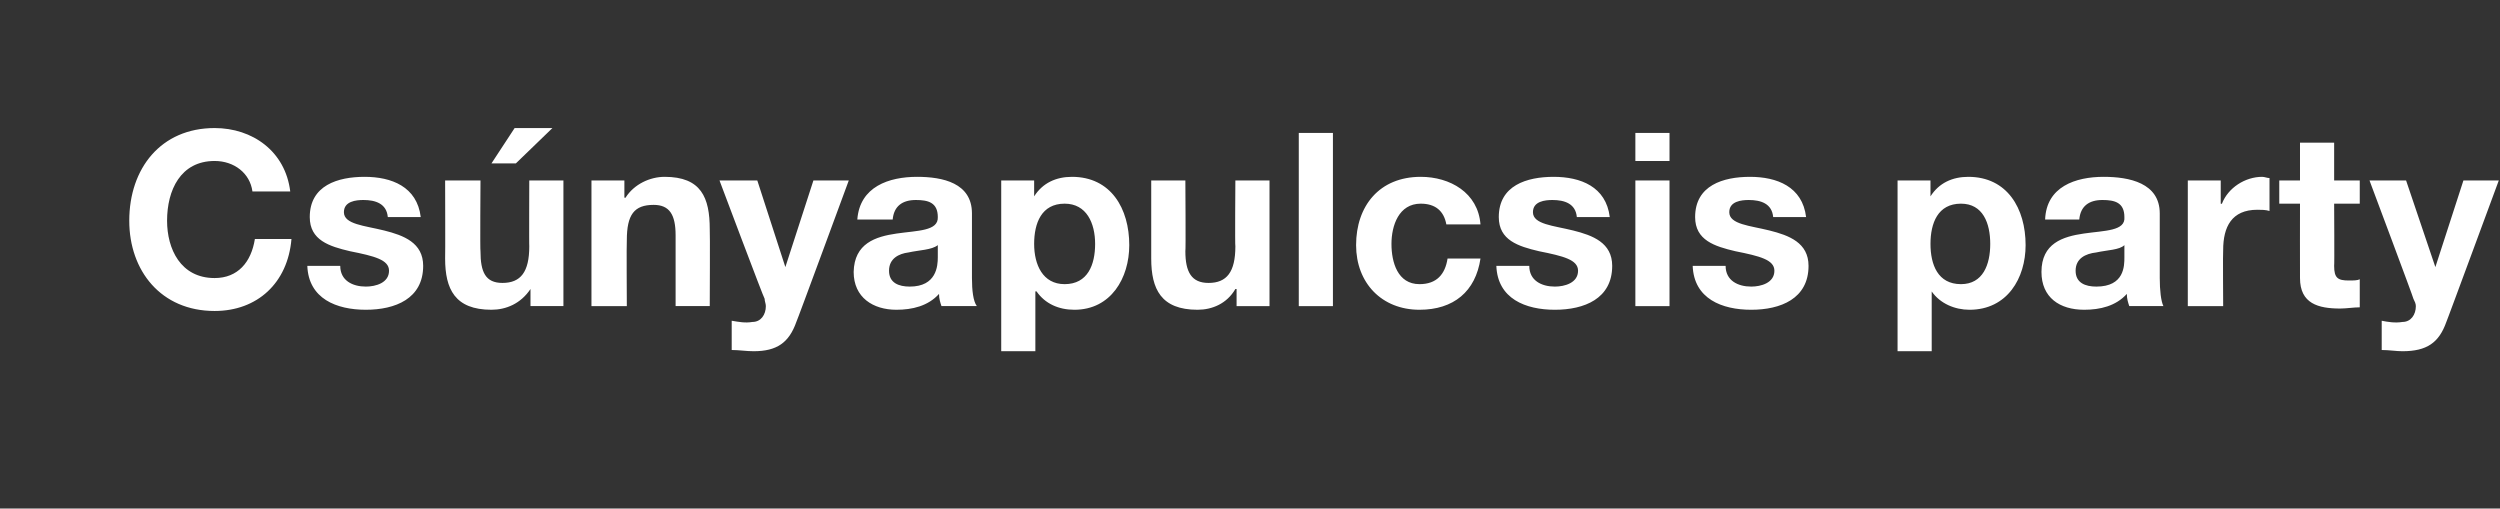 <?xml version="1.0" standalone="no"?><!DOCTYPE svg PUBLIC "-//W3C//DTD SVG 1.1//EN" "http://www.w3.org/Graphics/SVG/1.1/DTD/svg11.dtd"><svg xmlns="http://www.w3.org/2000/svg" version="1.1" width="205px" height="41.7px" viewBox="0 -1 205 41.7" style="top:-1px"><rect x="0" y="-1" width="205" height="41.7" fill="#333333" stroke="none"/><desc>Cs nyapulcsis party</desc><defs/><g id="Polygon70335"><path d="m20.7 14.7c-.2-1.5-1.5-2.5-3.1-2.5c-2.8 0-3.9 2.4-3.9 4.9c0 2.3 1.1 4.7 3.9 4.7c1.9 0 3-1.3 3.3-3.2h3c-.3 3.6-2.8 5.9-6.3 5.9c-4.4 0-7-3.3-7-7.4c0-4.3 2.6-7.6 7-7.6c3.1 0 5.8 1.9 6.2 5.2h-3.1zm7.2 6.1c0 1.2 1 1.7 2.1 1.7c.8 0 1.9-.3 1.9-1.3c0-.9-1.2-1.2-3.2-1.6c-1.7-.4-3.3-.9-3.3-2.8c0-2.6 2.3-3.3 4.5-3.3c2.2 0 4.3.8 4.6 3.3h-2.7c-.1-1.1-1-1.4-2-1.4c-.6 0-1.6.1-1.6 1c0 1 1.7 1.1 3.3 1.5c1.6.4 3.2 1 3.2 2.9c0 2.7-2.3 3.6-4.7 3.6c-2.4 0-4.7-.9-4.8-3.6h2.7zm18.3 3.3h-2.7v-1.4s-.04.01 0 0c-.8 1.2-2 1.7-3.2 1.7c-3 0-3.8-1.7-3.8-4.2c.02-.03 0-6.4 0-6.4h2.9s-.04 5.85 0 5.8c0 1.7.4 2.6 1.8 2.6c1.5 0 2.2-.9 2.2-3c-.02.03 0-5.4 0-5.4h2.8v10.3zm-3.9-11.7h-2l1.9-2.9h3.1l-3 2.9zm6.2 1.4h2.7v1.4s.09.05.1 0c.7-1.1 2-1.7 3.2-1.7c3 0 3.7 1.7 3.7 4.3c.03-.01 0 6.3 0 6.3h-2.8v-5.8c0-1.7-.5-2.5-1.8-2.5c-1.6 0-2.2.8-2.2 2.9c-.03.03 0 5.4 0 5.4h-2.9V13.8zm16.8 11.6c-.6 1.7-1.6 2.4-3.5 2.4c-.6 0-1.2-.1-1.8-.1v-2.4c.6.1 1.1.2 1.7.1c.7 0 1.1-.6 1.1-1.3c0-.2-.1-.4-.1-.6c-.05.01-3.7-9.7-3.7-9.7h3.1l2.3 7.1l2.3-7.1h2.9s-4.29 11.65-4.3 11.6zm5-8.4c.2-2.7 2.6-3.5 4.9-3.5c2.1 0 4.5.5 4.5 3v5.3c0 1 .1 1.9.4 2.3h-2.9c-.1-.3-.2-.6-.2-1c-.9 1-2.2 1.3-3.5 1.3c-1.9 0-3.5-1-3.5-3.1c.1-4.7 7-2.2 6.9-4.5c0-1.2-.8-1.4-1.8-1.4c-1.1 0-1.8.5-1.9 1.6h-2.9zm6.6 2.1c-.5.4-1.5.4-2.4.6c-.8.1-1.6.5-1.6 1.5c0 1 .8 1.3 1.7 1.3c2.2 0 2.3-1.7 2.3-2.4v-1zm12.9-.1c0-1.7-.7-3.3-2.5-3.3c-1.9 0-2.5 1.6-2.5 3.3c0 1.7.7 3.3 2.5 3.3c1.9 0 2.5-1.6 2.5-3.3zm-7.7-5.2h2.7v1.3s.02.03 0 0c.7-1.1 1.8-1.6 3.1-1.6c3.2 0 4.7 2.6 4.7 5.6c0 2.7-1.5 5.3-4.5 5.3c-1.3 0-2.4-.5-3.1-1.5c-.04-.03-.1 0-.1 0v4.9h-2.8v-14zm22 10.3h-2.7v-1.4h-.1c-.7 1.2-1.9 1.7-3.1 1.7c-3 0-3.8-1.7-3.8-4.2v-6.4h2.8s.04 5.85 0 5.8c0 1.7.5 2.6 1.9 2.6c1.5 0 2.2-.9 2.2-3c-.04.03 0-5.4 0-5.4h2.8v10.3zm2.4-14.2h2.8v14.2h-2.8V9.9zm12.1 7.5c-.2-1.1-.9-1.7-2.1-1.7c-1.8 0-2.4 1.8-2.4 3.3c0 1.5.5 3.3 2.3 3.3c1.4 0 2.1-.8 2.3-2.1h2.7c-.4 2.7-2.2 4.2-5 4.2c-3.1 0-5.2-2.2-5.2-5.3c0-3.2 1.9-5.6 5.3-5.6c2.4 0 4.7 1.3 4.9 3.9h-2.8zm6.8 3.4c0 1.2 1 1.7 2.1 1.7c.8 0 1.9-.3 1.9-1.3c0-.9-1.2-1.2-3.2-1.6c-1.7-.4-3.3-.9-3.3-2.8c0-2.6 2.3-3.3 4.5-3.3c2.2 0 4.3.8 4.6 3.3h-2.7c-.1-1.1-1-1.4-2-1.4c-.6 0-1.6.1-1.6 1c0 1 1.7 1.1 3.3 1.5c1.6.4 3.2 1 3.2 2.9c0 2.7-2.3 3.6-4.7 3.6c-2.4 0-4.7-.9-4.8-3.6h2.7zm11.5-8.6h-2.8V9.9h2.8v2.3zm-2.8 1.6h2.8v10.3h-2.8V13.8zm7.4 7c0 1.2 1 1.7 2.1 1.7c.8 0 1.9-.3 1.9-1.3c0-.9-1.2-1.2-3.2-1.6c-1.7-.4-3.3-.9-3.3-2.8c0-2.6 2.3-3.3 4.5-3.3c2.2 0 4.3.8 4.6 3.3h-2.7c-.1-1.1-1-1.4-2-1.4c-.6 0-1.6.1-1.6 1c0 1 1.7 1.1 3.3 1.5c1.6.4 3.2 1 3.2 2.9c0 2.7-2.3 3.6-4.7 3.6c-2.4 0-4.7-.9-4.8-3.6h2.7zm21.7-1.8c0-1.7-.6-3.3-2.4-3.3c-1.9 0-2.5 1.6-2.5 3.3c0 1.7.6 3.3 2.5 3.3c1.8 0 2.4-1.6 2.4-3.3zm-7.6-5.2h2.7v1.3s-.01.03 0 0c.7-1.1 1.8-1.6 3.1-1.6c3.2 0 4.7 2.6 4.7 5.6c0 2.7-1.5 5.3-4.6 5.3c-1.2 0-2.4-.5-3.1-1.5c.03-.03 0 0 0 0v4.9h-2.8v-14zm12.1 3.2c.1-2.7 2.5-3.5 4.8-3.5c2.1 0 4.6.5 4.6 3v5.3c0 1 .1 1.9.3 2.3h-2.8c-.1-.3-.2-.6-.2-1c-.9 1-2.2 1.3-3.5 1.3c-2 0-3.5-1-3.5-3.1c0-4.7 7-2.2 6.8-4.5c0-1.2-.8-1.4-1.8-1.4c-1.1 0-1.8.5-1.9 1.6h-2.8zm6.5 2.1c-.4.4-1.4.4-2.3.6c-.9.1-1.7.5-1.7 1.5c0 1 .8 1.3 1.7 1.3c2.3 0 2.3-1.7 2.3-2.4v-1zm5.2-5.3h2.7v1.9s.07.03.1 0c.5-1.3 1.9-2.2 3.3-2.2c.2 0 .4.1.6.1v2.7c-.3-.1-.7-.1-1-.1c-2.1 0-2.8 1.4-2.8 3.3c-.03-.01 0 4.6 0 4.6h-2.9V13.8zm12 0h2.1v1.9h-2.1s.03 5.13 0 5.1c0 1 .3 1.2 1.2 1.2c.4 0 .7 0 .9-.1v2.3c-.5 0-1.1.1-1.6.1c-1.8 0-3.3-.4-3.3-2.5c-.01.01 0-6.1 0-6.1h-1.7v-1.9h1.7v-3.1h2.8v3.1zm9.2 11.6c-.6 1.7-1.6 2.4-3.6 2.4c-.5 0-1.1-.1-1.7-.1v-2.4c.5.1 1.1.2 1.7.1c.7 0 1.1-.6 1.1-1.3c0-.2-.1-.4-.2-.6c.04.01-3.6-9.7-3.6-9.7h3l2.4 7.1l2.3-7.1h2.9s-4.3 11.65-4.3 11.6z" stroke="none" fill="#fff"/></g></svg>
